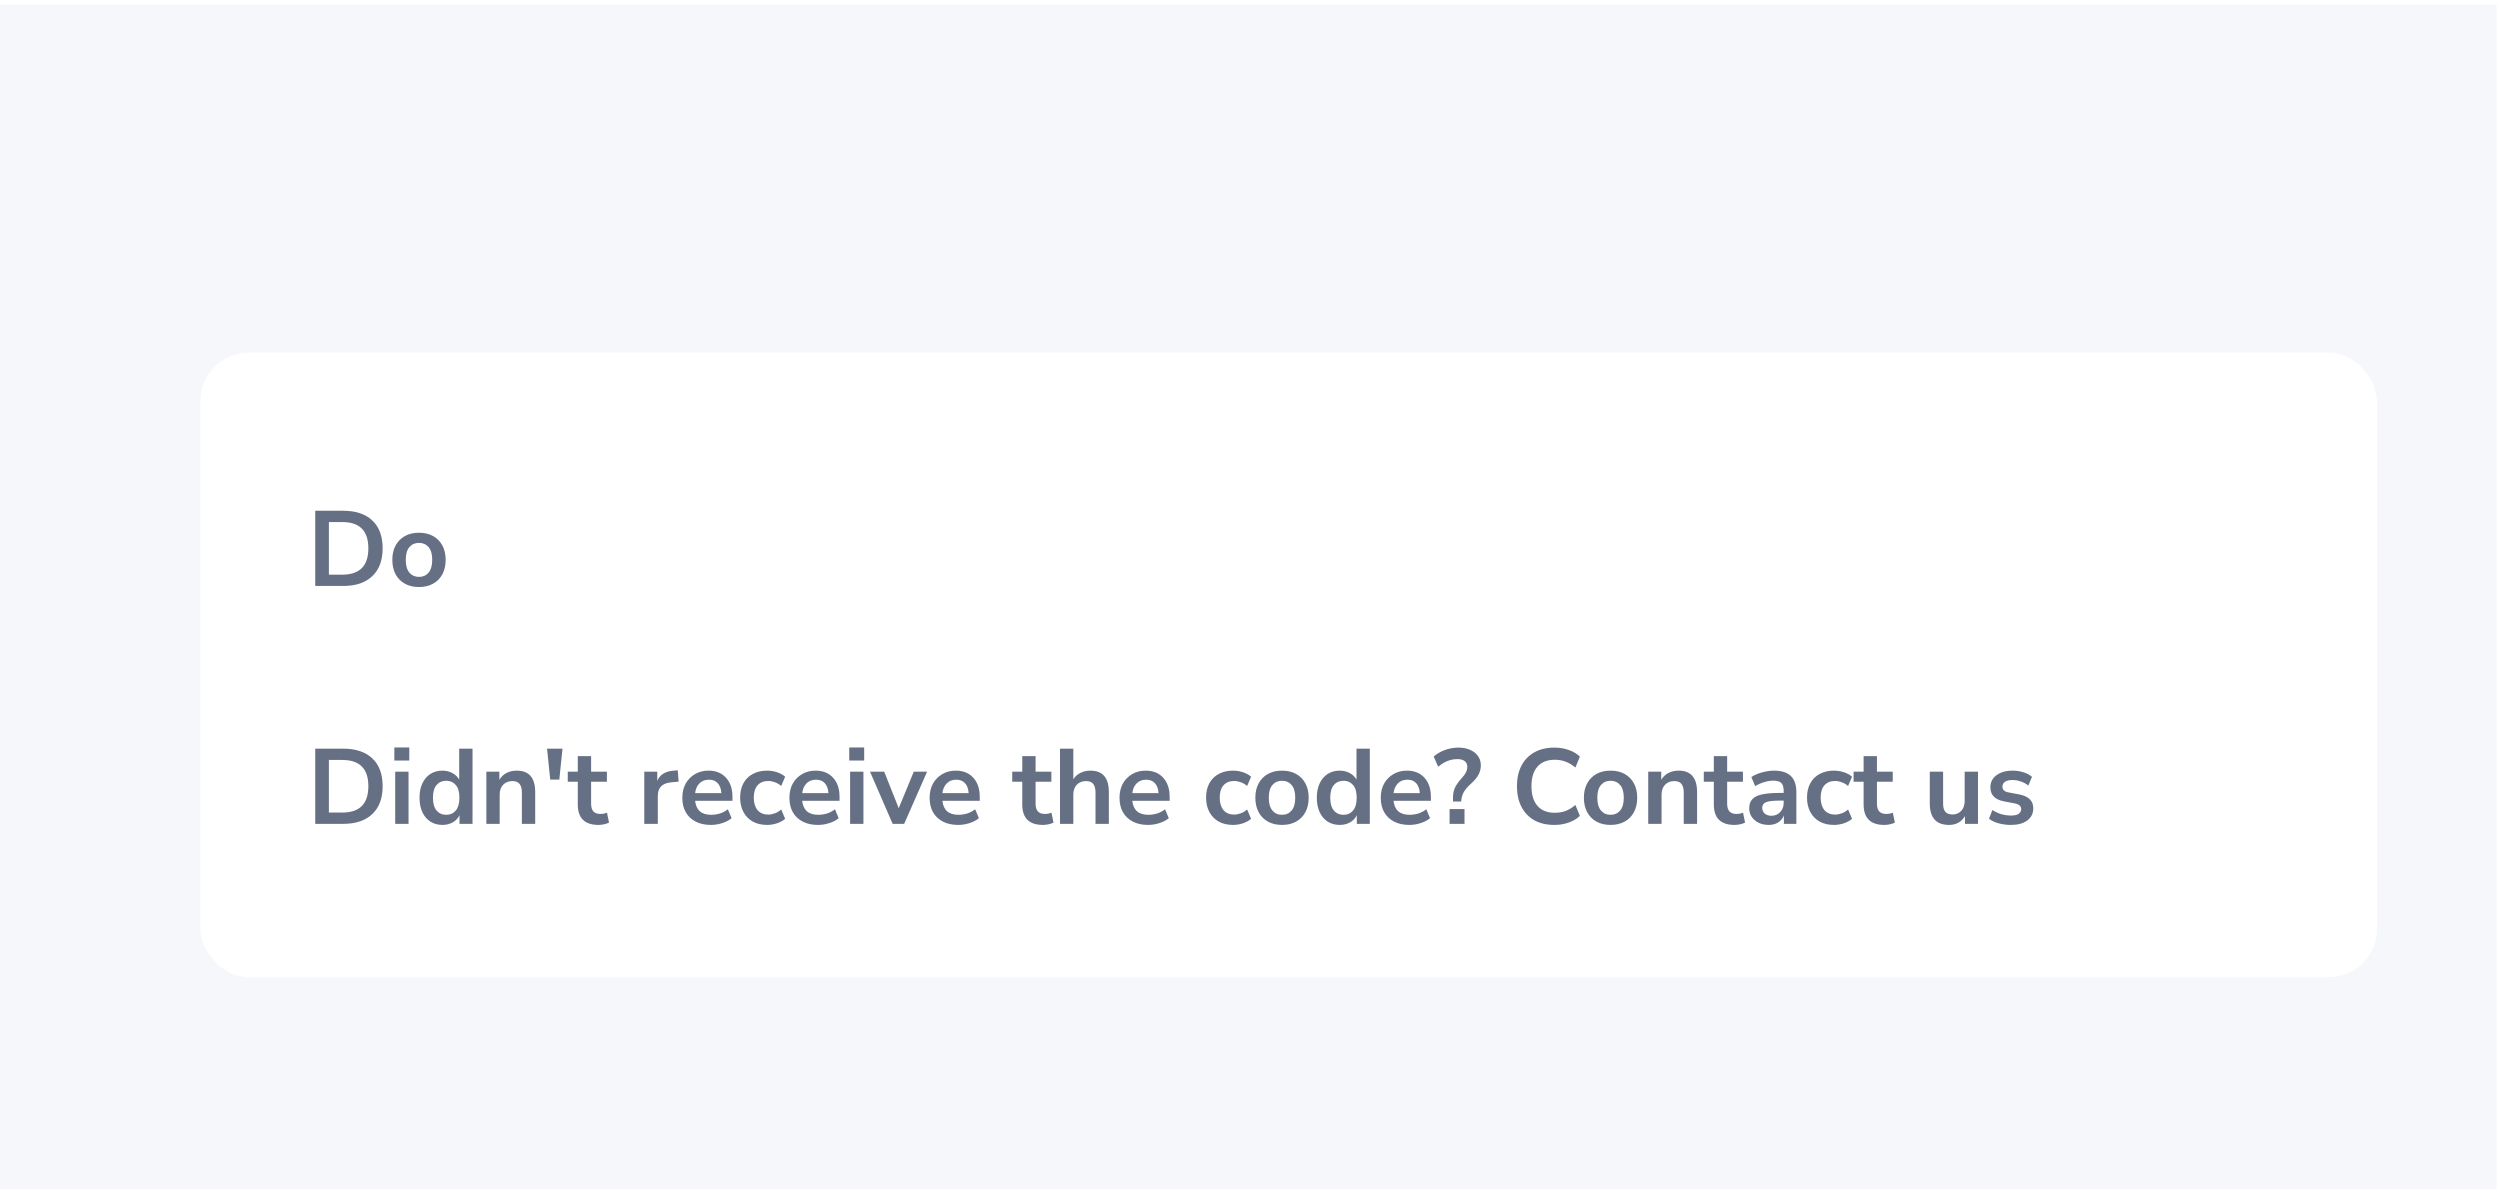 <svg width="375" height="179" viewBox="0 0 375 179" fill="none" xmlns="http://www.w3.org/2000/svg">
<rect width="374.5" height="177.684" transform="translate(0 0.685)" fill="#F5F7FA"/>
<g filter="url(#filter0_d_6829_463978)">
<rect x="24" y="28.685" width="326.5" height="93.684" rx="7.263" fill="white"/>
<path d="M41.232 63.685V52.405H45.424C47.312 52.405 48.768 52.89 49.792 53.861C50.827 54.831 51.344 56.223 51.344 58.037C51.344 59.839 50.827 61.231 49.792 62.213C48.768 63.194 47.312 63.685 45.424 63.685H41.232ZM43.28 61.989H45.296C47.899 61.989 49.2 60.671 49.2 58.037C49.2 55.413 47.899 54.101 45.296 54.101H43.28V61.989ZM56.795 63.845C55.985 63.845 55.281 63.679 54.684 63.349C54.086 63.018 53.622 62.549 53.291 61.941C52.961 61.322 52.795 60.597 52.795 59.765C52.795 58.933 52.961 58.213 53.291 57.605C53.622 56.997 54.086 56.527 54.684 56.197C55.281 55.866 55.985 55.701 56.795 55.701C57.606 55.701 58.31 55.866 58.907 56.197C59.505 56.527 59.969 56.997 60.3 57.605C60.63 58.213 60.795 58.933 60.795 59.765C60.795 60.597 60.63 61.322 60.3 61.941C59.969 62.549 59.505 63.018 58.907 63.349C58.31 63.679 57.606 63.845 56.795 63.845ZM56.795 62.325C57.393 62.325 57.873 62.111 58.236 61.685C58.598 61.247 58.779 60.607 58.779 59.765C58.779 58.911 58.598 58.277 58.236 57.861C57.873 57.434 57.393 57.221 56.795 57.221C56.198 57.221 55.718 57.434 55.355 57.861C54.993 58.277 54.812 58.911 54.812 59.765C54.812 60.607 54.993 61.247 55.355 61.685C55.718 62.111 56.198 62.325 56.795 62.325Z" fill="#667085"/>
<path d="M41.232 99.369V88.089H45.424C47.312 88.089 48.768 88.575 49.792 89.545C50.827 90.516 51.344 91.908 51.344 93.721C51.344 95.524 50.827 96.916 49.792 97.897C48.768 98.879 47.312 99.369 45.424 99.369H41.232ZM43.28 97.673H45.296C47.899 97.673 49.2 96.356 49.2 93.721C49.2 91.097 47.899 89.785 45.296 89.785H43.28V97.673ZM53.099 89.865V87.913H55.34V89.865H53.099ZM53.227 99.369V91.545H55.227V99.369H53.227ZM60.314 99.529C59.631 99.529 59.028 99.364 58.506 99.033C57.994 98.703 57.594 98.233 57.306 97.625C57.018 97.007 56.874 96.281 56.874 95.449C56.874 94.606 57.018 93.886 57.306 93.289C57.594 92.681 57.994 92.212 58.506 91.881C59.028 91.55 59.631 91.385 60.314 91.385C60.868 91.385 61.37 91.508 61.818 91.753C62.266 91.999 62.602 92.324 62.826 92.729V88.089H64.826V99.369H62.874V98.073C62.66 98.521 62.324 98.879 61.866 99.145C61.407 99.401 60.89 99.529 60.314 99.529ZM60.874 98.009C61.471 98.009 61.951 97.796 62.314 97.369C62.676 96.932 62.858 96.292 62.858 95.449C62.858 94.596 62.676 93.961 62.314 93.545C61.951 93.118 61.471 92.905 60.874 92.905C60.276 92.905 59.796 93.118 59.434 93.545C59.071 93.961 58.89 94.596 58.89 95.449C58.89 96.292 59.071 96.932 59.434 97.369C59.796 97.796 60.276 98.009 60.874 98.009ZM66.899 99.369V91.545H68.851V92.761C69.118 92.313 69.475 91.972 69.923 91.737C70.382 91.502 70.894 91.385 71.459 91.385C73.305 91.385 74.227 92.457 74.227 94.601V99.369H72.227V94.697C72.227 94.089 72.11 93.647 71.875 93.369C71.651 93.092 71.299 92.953 70.819 92.953C70.233 92.953 69.763 93.14 69.411 93.513C69.07 93.876 68.899 94.361 68.899 94.969V99.369H66.899ZM76.483 92.729L76.003 88.089H78.323L77.843 92.729H76.483ZM83.718 99.529C81.648 99.529 80.614 98.505 80.614 96.457V93.049H79.11V91.545H80.614V89.209H82.614V91.545H84.982V93.049H82.614V96.345C82.614 96.857 82.726 97.241 82.95 97.497C83.174 97.753 83.536 97.881 84.038 97.881C84.187 97.881 84.342 97.865 84.502 97.833C84.662 97.79 84.827 97.748 84.998 97.705L85.302 99.177C85.11 99.284 84.864 99.369 84.566 99.433C84.278 99.497 83.995 99.529 83.718 99.529ZM90.587 99.369V91.545H92.539V92.921C92.923 91.993 93.744 91.481 95.003 91.385L95.611 91.337L95.739 93.033L94.587 93.145C93.275 93.273 92.619 93.945 92.619 95.161V99.369H90.587ZM100.584 99.529C99.698 99.529 98.936 99.364 98.296 99.033C97.656 98.703 97.159 98.233 96.808 97.625C96.466 97.017 96.296 96.297 96.296 95.465C96.296 94.654 96.461 93.945 96.791 93.337C97.133 92.729 97.597 92.254 98.183 91.913C98.781 91.561 99.458 91.385 100.216 91.385C101.325 91.385 102.2 91.737 102.84 92.441C103.49 93.145 103.816 94.105 103.816 95.321V95.913H98.216C98.365 97.311 99.165 98.009 100.616 98.009C101.053 98.009 101.49 97.945 101.928 97.817C102.365 97.678 102.765 97.465 103.128 97.177L103.688 98.521C103.314 98.831 102.845 99.076 102.28 99.257C101.714 99.439 101.149 99.529 100.584 99.529ZM100.296 92.745C99.709 92.745 99.234 92.927 98.871 93.289C98.509 93.652 98.29 94.142 98.216 94.761H102.152C102.109 94.111 101.928 93.615 101.608 93.273C101.298 92.921 100.861 92.745 100.296 92.745ZM109.015 99.529C108.194 99.529 107.479 99.364 106.871 99.033C106.263 98.692 105.794 98.212 105.463 97.593C105.133 96.975 104.967 96.249 104.967 95.417C104.967 94.585 105.133 93.871 105.463 93.273C105.794 92.665 106.263 92.201 106.871 91.881C107.479 91.55 108.194 91.385 109.015 91.385C109.517 91.385 110.013 91.465 110.503 91.625C110.994 91.785 111.399 92.009 111.719 92.297L111.127 93.689C110.85 93.444 110.535 93.257 110.183 93.129C109.842 93.001 109.511 92.937 109.191 92.937C108.498 92.937 107.959 93.156 107.575 93.593C107.202 94.02 107.015 94.633 107.015 95.433C107.015 96.222 107.202 96.847 107.575 97.305C107.959 97.753 108.498 97.977 109.191 97.977C109.501 97.977 109.831 97.913 110.183 97.785C110.535 97.657 110.85 97.465 111.127 97.209L111.719 98.617C111.399 98.894 110.989 99.118 110.487 99.289C109.997 99.449 109.506 99.529 109.015 99.529ZM116.646 99.529C115.761 99.529 114.998 99.364 114.358 99.033C113.718 98.703 113.222 98.233 112.87 97.625C112.529 97.017 112.358 96.297 112.358 95.465C112.358 94.654 112.523 93.945 112.854 93.337C113.195 92.729 113.659 92.254 114.246 91.913C114.843 91.561 115.521 91.385 116.278 91.385C117.387 91.385 118.262 91.737 118.902 92.441C119.553 93.145 119.878 94.105 119.878 95.321V95.913H114.278C114.427 97.311 115.227 98.009 116.678 98.009C117.115 98.009 117.553 97.945 117.99 97.817C118.427 97.678 118.827 97.465 119.19 97.177L119.75 98.521C119.377 98.831 118.907 99.076 118.342 99.257C117.777 99.439 117.211 99.529 116.646 99.529ZM116.358 92.745C115.771 92.745 115.297 92.927 114.934 93.289C114.571 93.652 114.353 94.142 114.278 94.761H118.214C118.171 94.111 117.99 93.615 117.67 93.273C117.361 92.921 116.923 92.745 116.358 92.745ZM121.334 89.865V87.913H123.574V89.865H121.334ZM121.462 99.369V91.545H123.462V99.369H121.462ZM127.844 99.369L124.452 91.545H126.58L128.756 97.017L131.012 91.545H133.012L129.572 99.369H127.844ZM137.677 99.529C136.792 99.529 136.029 99.364 135.389 99.033C134.749 98.703 134.253 98.233 133.901 97.625C133.56 97.017 133.389 96.297 133.389 95.465C133.389 94.654 133.555 93.945 133.885 93.337C134.227 92.729 134.691 92.254 135.277 91.913C135.875 91.561 136.552 91.385 137.309 91.385C138.419 91.385 139.293 91.737 139.933 92.441C140.584 93.145 140.909 94.105 140.909 95.321V95.913H135.309C135.459 97.311 136.259 98.009 137.709 98.009C138.147 98.009 138.584 97.945 139.021 97.817C139.459 97.678 139.859 97.465 140.221 97.177L140.781 98.521C140.408 98.831 139.939 99.076 139.373 99.257C138.808 99.439 138.243 99.529 137.677 99.529ZM137.389 92.745C136.803 92.745 136.328 92.927 135.965 93.289C135.603 93.652 135.384 94.142 135.309 94.761H139.245C139.203 94.111 139.021 93.615 138.701 93.273C138.392 92.921 137.955 92.745 137.389 92.745ZM150.39 99.529C148.32 99.529 147.286 98.505 147.286 96.457V93.049H145.782V91.545H147.286V89.209H149.286V91.545H151.654V93.049H149.286V96.345C149.286 96.857 149.398 97.241 149.622 97.497C149.846 97.753 150.208 97.881 150.71 97.881C150.859 97.881 151.014 97.865 151.174 97.833C151.334 97.79 151.499 97.748 151.67 97.705L151.974 99.177C151.782 99.284 151.536 99.369 151.238 99.433C150.95 99.497 150.667 99.529 150.39 99.529ZM152.946 99.369V88.089H154.946V92.681C155.213 92.254 155.57 91.934 156.018 91.721C156.466 91.497 156.962 91.385 157.506 91.385C159.352 91.385 160.274 92.457 160.274 94.601V99.369H158.274V94.697C158.274 94.089 158.157 93.647 157.922 93.369C157.698 93.092 157.346 92.953 156.866 92.953C156.28 92.953 155.81 93.14 155.458 93.513C155.117 93.876 154.946 94.361 154.946 94.969V99.369H152.946ZM166.162 99.529C165.276 99.529 164.514 99.364 163.874 99.033C163.234 98.703 162.738 98.233 162.386 97.625C162.044 97.017 161.874 96.297 161.874 95.465C161.874 94.654 162.039 93.945 162.37 93.337C162.711 92.729 163.175 92.254 163.762 91.913C164.359 91.561 165.036 91.385 165.794 91.385C166.903 91.385 167.778 91.737 168.418 92.441C169.068 93.145 169.394 94.105 169.394 95.321V95.913H163.794C163.943 97.311 164.743 98.009 166.194 98.009C166.631 98.009 167.068 97.945 167.506 97.817C167.943 97.678 168.343 97.465 168.706 97.177L169.266 98.521C168.892 98.831 168.423 99.076 167.858 99.257C167.292 99.439 166.727 99.529 166.162 99.529ZM165.874 92.745C165.287 92.745 164.812 92.927 164.45 93.289C164.087 93.652 163.868 94.142 163.794 94.761H167.73C167.687 94.111 167.506 93.615 167.186 93.273C166.876 92.921 166.439 92.745 165.874 92.745ZM178.906 99.529C178.085 99.529 177.37 99.364 176.762 99.033C176.154 98.692 175.685 98.212 175.354 97.593C175.023 96.975 174.858 96.249 174.858 95.417C174.858 94.585 175.023 93.871 175.354 93.273C175.685 92.665 176.154 92.201 176.762 91.881C177.37 91.55 178.085 91.385 178.906 91.385C179.407 91.385 179.903 91.465 180.394 91.625C180.885 91.785 181.29 92.009 181.61 92.297L181.018 93.689C180.741 93.444 180.426 93.257 180.074 93.129C179.733 93.001 179.402 92.937 179.082 92.937C178.389 92.937 177.85 93.156 177.466 93.593C177.093 94.02 176.906 94.633 176.906 95.433C176.906 96.222 177.093 96.847 177.466 97.305C177.85 97.753 178.389 97.977 179.082 97.977C179.391 97.977 179.722 97.913 180.074 97.785C180.426 97.657 180.741 97.465 181.018 97.209L181.61 98.617C181.29 98.894 180.879 99.118 180.378 99.289C179.887 99.449 179.397 99.529 178.906 99.529ZM186.249 99.529C185.438 99.529 184.734 99.364 184.137 99.033C183.539 98.703 183.075 98.233 182.745 97.625C182.414 97.007 182.249 96.281 182.249 95.449C182.249 94.617 182.414 93.897 182.745 93.289C183.075 92.681 183.539 92.212 184.137 91.881C184.734 91.55 185.438 91.385 186.249 91.385C187.059 91.385 187.763 91.55 188.361 91.881C188.958 92.212 189.422 92.681 189.753 93.289C190.083 93.897 190.249 94.617 190.249 95.449C190.249 96.281 190.083 97.007 189.753 97.625C189.422 98.233 188.958 98.703 188.361 99.033C187.763 99.364 187.059 99.529 186.249 99.529ZM186.249 98.009C186.846 98.009 187.326 97.796 187.689 97.369C188.051 96.932 188.233 96.292 188.233 95.449C188.233 94.596 188.051 93.961 187.689 93.545C187.326 93.118 186.846 92.905 186.249 92.905C185.651 92.905 185.171 93.118 184.809 93.545C184.446 93.961 184.265 94.596 184.265 95.449C184.265 96.292 184.446 96.932 184.809 97.369C185.171 97.796 185.651 98.009 186.249 98.009ZM194.907 99.529C194.225 99.529 193.622 99.364 193.099 99.033C192.587 98.703 192.187 98.233 191.899 97.625C191.611 97.007 191.467 96.281 191.467 95.449C191.467 94.606 191.611 93.886 191.899 93.289C192.187 92.681 192.587 92.212 193.099 91.881C193.622 91.55 194.225 91.385 194.907 91.385C195.462 91.385 195.963 91.508 196.411 91.753C196.859 91.999 197.195 92.324 197.419 92.729V88.089H199.419V99.369H197.467V98.073C197.254 98.521 196.918 98.879 196.459 99.145C196.001 99.401 195.483 99.529 194.907 99.529ZM195.467 98.009C196.065 98.009 196.545 97.796 196.907 97.369C197.27 96.932 197.451 96.292 197.451 95.449C197.451 94.596 197.27 93.961 196.907 93.545C196.545 93.118 196.065 92.905 195.467 92.905C194.87 92.905 194.39 93.118 194.027 93.545C193.665 93.961 193.483 94.596 193.483 95.449C193.483 96.292 193.665 96.932 194.027 97.369C194.39 97.796 194.87 98.009 195.467 98.009ZM205.349 99.529C204.464 99.529 203.701 99.364 203.061 99.033C202.421 98.703 201.925 98.233 201.573 97.625C201.232 97.017 201.061 96.297 201.061 95.465C201.061 94.654 201.226 93.945 201.557 93.337C201.898 92.729 202.362 92.254 202.949 91.913C203.546 91.561 204.224 91.385 204.981 91.385C206.09 91.385 206.965 91.737 207.605 92.441C208.256 93.145 208.581 94.105 208.581 95.321V95.913H202.981C203.13 97.311 203.93 98.009 205.381 98.009C205.818 98.009 206.256 97.945 206.693 97.817C207.13 97.678 207.53 97.465 207.893 97.177L208.453 98.521C208.08 98.831 207.61 99.076 207.045 99.257C206.48 99.439 205.914 99.529 205.349 99.529ZM205.061 92.745C204.474 92.745 204 92.927 203.637 93.289C203.274 93.652 203.056 94.142 202.981 94.761H206.917C206.874 94.111 206.693 93.615 206.373 93.273C206.064 92.921 205.626 92.745 205.061 92.745ZM211.897 96.025V95.385C211.897 94.884 211.987 94.42 212.169 93.993C212.361 93.567 212.681 93.103 213.129 92.601C213.47 92.228 213.705 91.908 213.833 91.641C213.971 91.374 214.041 91.092 214.041 90.793C214.041 90.441 213.913 90.164 213.657 89.961C213.401 89.758 213.038 89.657 212.569 89.657C211.523 89.657 210.558 90.041 209.673 90.809L209.001 89.273C209.449 88.868 210.003 88.543 210.665 88.297C211.337 88.052 212.014 87.929 212.697 87.929C213.369 87.929 213.955 88.041 214.457 88.265C214.969 88.489 215.363 88.799 215.641 89.193C215.929 89.588 216.073 90.052 216.073 90.585C216.073 91.076 215.961 91.534 215.737 91.961C215.523 92.388 215.139 92.852 214.585 93.353C214.083 93.812 213.737 94.212 213.545 94.553C213.353 94.894 213.23 95.236 213.177 95.577L213.113 96.025H211.897ZM211.385 99.369V97.145H213.625V99.369H211.385ZM227.105 99.529C225.932 99.529 224.924 99.294 224.081 98.825C223.249 98.345 222.609 97.673 222.161 96.809C221.713 95.934 221.489 94.905 221.489 93.721C221.489 92.537 221.713 91.513 222.161 90.649C222.609 89.785 223.249 89.118 224.081 88.649C224.924 88.169 225.932 87.929 227.105 87.929C227.862 87.929 228.577 88.046 229.249 88.281C229.932 88.516 230.492 88.852 230.929 89.289L230.257 90.921C229.777 90.516 229.286 90.222 228.785 90.041C228.284 89.849 227.745 89.753 227.169 89.753C226.028 89.753 225.158 90.1 224.561 90.793C223.964 91.476 223.665 92.452 223.665 93.721C223.665 94.99 223.964 95.972 224.561 96.665C225.158 97.359 226.028 97.705 227.169 97.705C227.745 97.705 228.284 97.615 228.785 97.433C229.286 97.241 229.777 96.942 230.257 96.537L230.929 98.169C230.492 98.596 229.932 98.932 229.249 99.177C228.577 99.412 227.862 99.529 227.105 99.529ZM235.53 99.529C234.719 99.529 234.015 99.364 233.418 99.033C232.821 98.703 232.357 98.233 232.026 97.625C231.695 97.007 231.53 96.281 231.53 95.449C231.53 94.617 231.695 93.897 232.026 93.289C232.357 92.681 232.821 92.212 233.418 91.881C234.015 91.55 234.719 91.385 235.53 91.385C236.341 91.385 237.045 91.55 237.642 91.881C238.239 92.212 238.703 92.681 239.034 93.289C239.365 93.897 239.53 94.617 239.53 95.449C239.53 96.281 239.365 97.007 239.034 97.625C238.703 98.233 238.239 98.703 237.642 99.033C237.045 99.364 236.341 99.529 235.53 99.529ZM235.53 98.009C236.127 98.009 236.607 97.796 236.97 97.369C237.333 96.932 237.514 96.292 237.514 95.449C237.514 94.596 237.333 93.961 236.97 93.545C236.607 93.118 236.127 92.905 235.53 92.905C234.933 92.905 234.453 93.118 234.09 93.545C233.727 93.961 233.546 94.596 233.546 95.449C233.546 96.292 233.727 96.932 234.09 97.369C234.453 97.796 234.933 98.009 235.53 98.009ZM241.181 99.369V91.545H243.133V92.761C243.399 92.313 243.757 91.972 244.205 91.737C244.663 91.502 245.175 91.385 245.741 91.385C247.586 91.385 248.509 92.457 248.509 94.601V99.369H246.509V94.697C246.509 94.089 246.391 93.647 246.157 93.369C245.933 93.092 245.581 92.953 245.101 92.953C244.514 92.953 244.045 93.14 243.693 93.513C243.351 93.876 243.181 94.361 243.181 94.969V99.369H241.181ZM254.124 99.529C252.055 99.529 251.02 98.505 251.02 96.457V93.049H249.516V91.545H251.02V89.209H253.02V91.545H255.388V93.049H253.02V96.345C253.02 96.857 253.132 97.241 253.356 97.497C253.58 97.753 253.943 97.881 254.444 97.881C254.593 97.881 254.748 97.865 254.908 97.833C255.068 97.79 255.233 97.748 255.404 97.705L255.708 99.177C255.516 99.284 255.271 99.369 254.972 99.433C254.684 99.497 254.401 99.529 254.124 99.529ZM259.257 99.529C258.691 99.529 258.185 99.422 257.737 99.209C257.299 98.985 256.953 98.686 256.697 98.313C256.451 97.94 256.329 97.519 256.329 97.049C256.329 96.473 256.478 96.02 256.777 95.689C257.075 95.348 257.561 95.103 258.233 94.953C258.905 94.804 259.806 94.729 260.937 94.729H261.497V94.393C261.497 93.86 261.379 93.476 261.145 93.241C260.91 93.007 260.515 92.889 259.961 92.889C259.523 92.889 259.075 92.959 258.617 93.097C258.158 93.225 257.694 93.428 257.225 93.705L256.649 92.345C256.926 92.153 257.251 91.988 257.625 91.849C258.009 91.7 258.409 91.588 258.825 91.513C259.251 91.428 259.651 91.385 260.025 91.385C261.166 91.385 262.014 91.652 262.569 92.185C263.123 92.708 263.401 93.524 263.401 94.633V99.369H261.529V98.121C261.347 98.558 261.059 98.905 260.665 99.161C260.27 99.406 259.801 99.529 259.257 99.529ZM259.673 98.153C260.195 98.153 260.627 97.972 260.969 97.609C261.321 97.246 261.497 96.788 261.497 96.233V95.881H260.953C259.95 95.881 259.251 95.961 258.857 96.121C258.473 96.27 258.281 96.548 258.281 96.953C258.281 97.305 258.403 97.593 258.649 97.817C258.894 98.041 259.235 98.153 259.673 98.153ZM269.047 99.529C268.225 99.529 267.511 99.364 266.903 99.033C266.295 98.692 265.825 98.212 265.495 97.593C265.164 96.975 264.999 96.249 264.999 95.417C264.999 94.585 265.164 93.871 265.495 93.273C265.825 92.665 266.295 92.201 266.903 91.881C267.511 91.55 268.225 91.385 269.047 91.385C269.548 91.385 270.044 91.465 270.535 91.625C271.025 91.785 271.431 92.009 271.751 92.297L271.159 93.689C270.881 93.444 270.567 93.257 270.215 93.129C269.873 93.001 269.543 92.937 269.223 92.937C268.529 92.937 267.991 93.156 267.607 93.593C267.233 94.02 267.047 94.633 267.047 95.433C267.047 96.222 267.233 96.847 267.607 97.305C267.991 97.753 268.529 97.977 269.223 97.977C269.532 97.977 269.863 97.913 270.215 97.785C270.567 97.657 270.881 97.465 271.159 97.209L271.751 98.617C271.431 98.894 271.02 99.118 270.519 99.289C270.028 99.449 269.537 99.529 269.047 99.529ZM276.593 99.529C274.523 99.529 273.489 98.505 273.489 96.457V93.049H271.985V91.545H273.489V89.209H275.489V91.545H277.857V93.049H275.489V96.345C275.489 96.857 275.601 97.241 275.825 97.497C276.049 97.753 276.411 97.881 276.913 97.881C277.062 97.881 277.217 97.865 277.377 97.833C277.537 97.79 277.702 97.748 277.873 97.705L278.177 99.177C277.985 99.284 277.739 99.369 277.441 99.433C277.153 99.497 276.87 99.529 276.593 99.529ZM286.294 99.529C284.374 99.529 283.414 98.452 283.414 96.297V91.545H285.414V96.329C285.414 96.884 285.526 97.294 285.75 97.561C285.974 97.828 286.331 97.961 286.822 97.961C287.355 97.961 287.793 97.78 288.134 97.417C288.475 97.044 288.646 96.553 288.646 95.945V91.545H290.646V99.369H288.694V98.201C288.171 99.087 287.371 99.529 286.294 99.529ZM295.592 99.529C294.93 99.529 294.312 99.449 293.736 99.289C293.16 99.129 292.68 98.9 292.296 98.601L292.808 97.289C293.202 97.556 293.645 97.764 294.136 97.913C294.626 98.052 295.117 98.121 295.608 98.121C296.12 98.121 296.498 98.036 296.744 97.865C297 97.684 297.128 97.449 297.128 97.161C297.128 96.713 296.797 96.425 296.136 96.297L294.536 95.993C293.181 95.737 292.504 95.033 292.504 93.881C292.504 93.369 292.642 92.927 292.92 92.553C293.208 92.18 293.602 91.892 294.104 91.689C294.605 91.487 295.181 91.385 295.832 91.385C296.386 91.385 296.92 91.465 297.432 91.625C297.944 91.775 298.381 92.004 298.744 92.313L298.2 93.625C297.89 93.369 297.517 93.166 297.08 93.017C296.653 92.868 296.242 92.793 295.848 92.793C295.325 92.793 294.936 92.884 294.68 93.065C294.434 93.246 294.312 93.487 294.312 93.785C294.312 94.254 294.616 94.543 295.224 94.649L296.824 94.953C297.517 95.081 298.04 95.316 298.392 95.657C298.754 95.999 298.936 96.457 298.936 97.033C298.936 97.812 298.632 98.425 298.024 98.873C297.416 99.311 296.605 99.529 295.592 99.529Z" fill="#667085"/>
</g>
<defs>
<filter id="filter0_d_6829_463978" x="-0.211" y="22.632" width="387.026" height="154.211" filterUnits="userSpaceOnUse" color-interpolation-filters="sRGB">
<feFlood flood-opacity="0" result="BackgroundImageFix"/>
<feColorMatrix in="SourceAlpha" type="matrix" values="0 0 0 0 0 0 0 0 0 0 0 0 0 0 0 0 0 0 127 0" result="hardAlpha"/>
<feOffset dx="6.053" dy="24.21"/>
<feGaussianBlur stdDeviation="15.132"/>
<feColorMatrix type="matrix" values="0 0 0 0 0.897 0 0 0 0 0.915 0 0 0 0 0.963 0 0 0 0.4 0"/>
<feBlend mode="normal" in2="BackgroundImageFix" result="effect1_dropShadow_6829_463978"/>
<feBlend mode="normal" in="SourceGraphic" in2="effect1_dropShadow_6829_463978" result="shape"/>
</filter>
</defs>
</svg>
